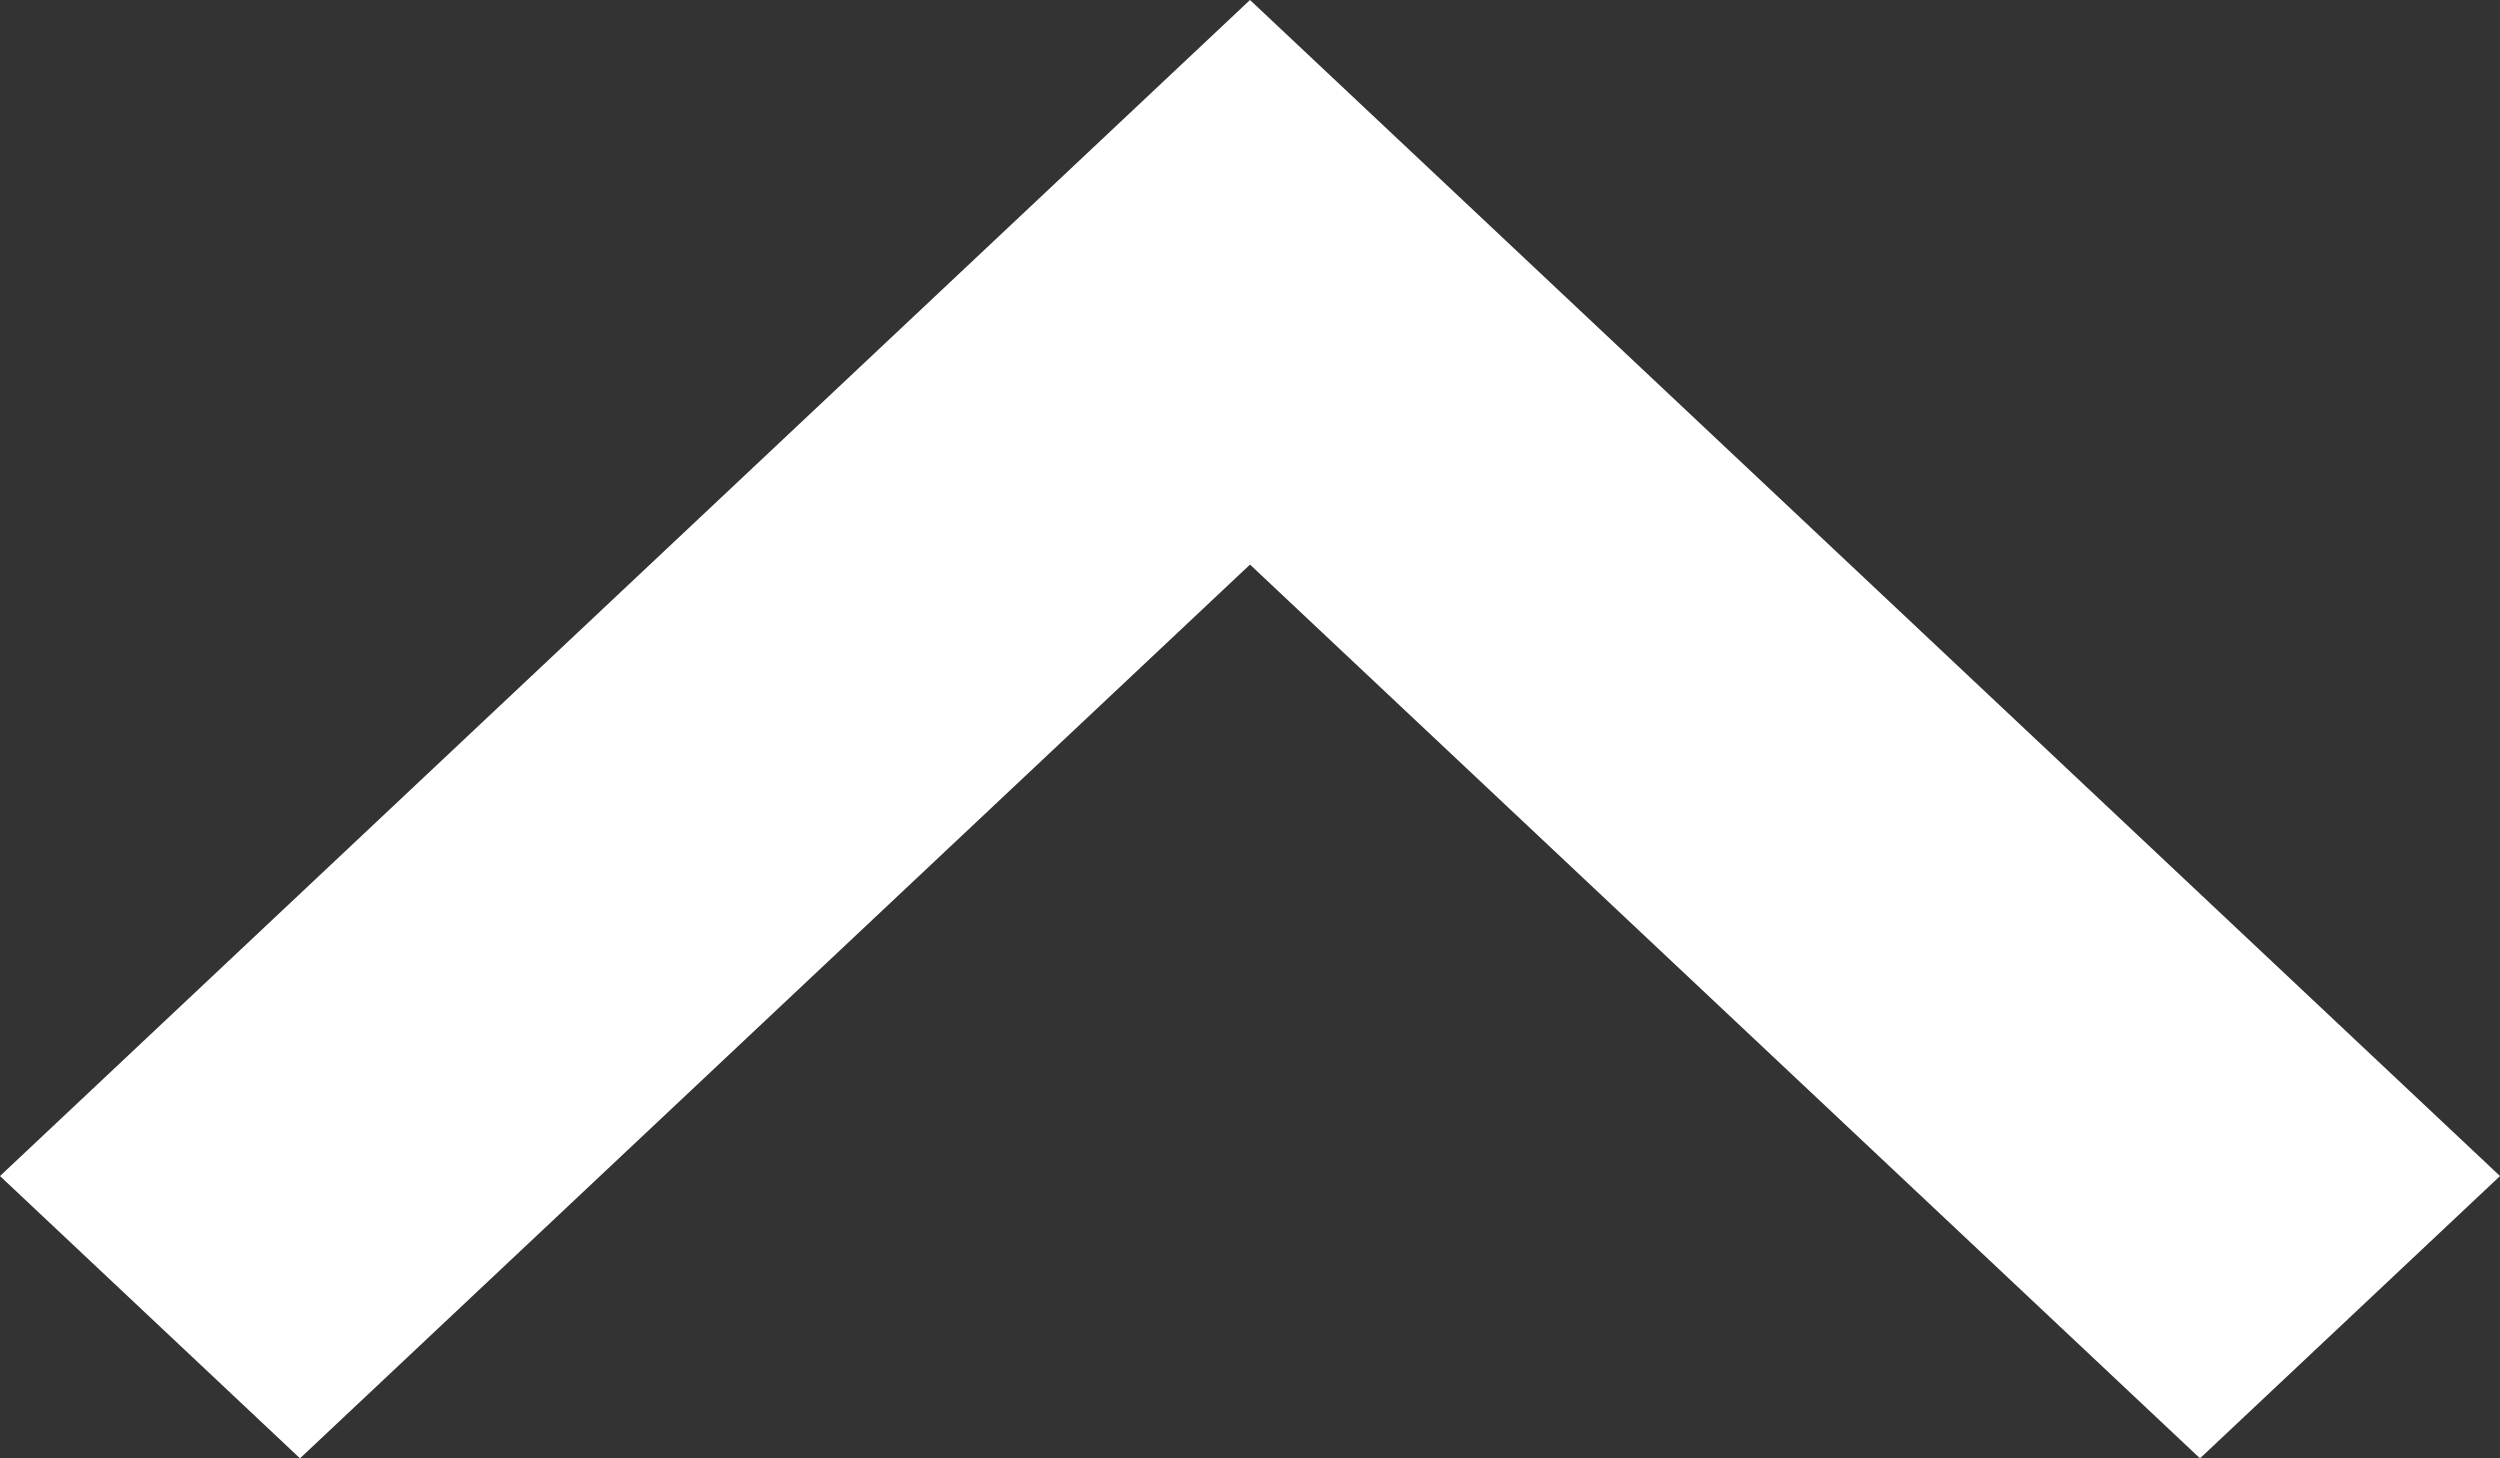 <svg width="12" height="7" viewBox="0 0 12 7" fill="none" xmlns="http://www.w3.org/2000/svg">
<rect x="0" y="0" width="12" height="7" fill="#333333" stroke="none"/>
<path fill-rule="evenodd" clip-rule="evenodd" d="M0 5.645L1.44 7L6 2.71L10.56 7L12 5.645L6 0L0 5.645Z" fill="white"/>
</svg>
